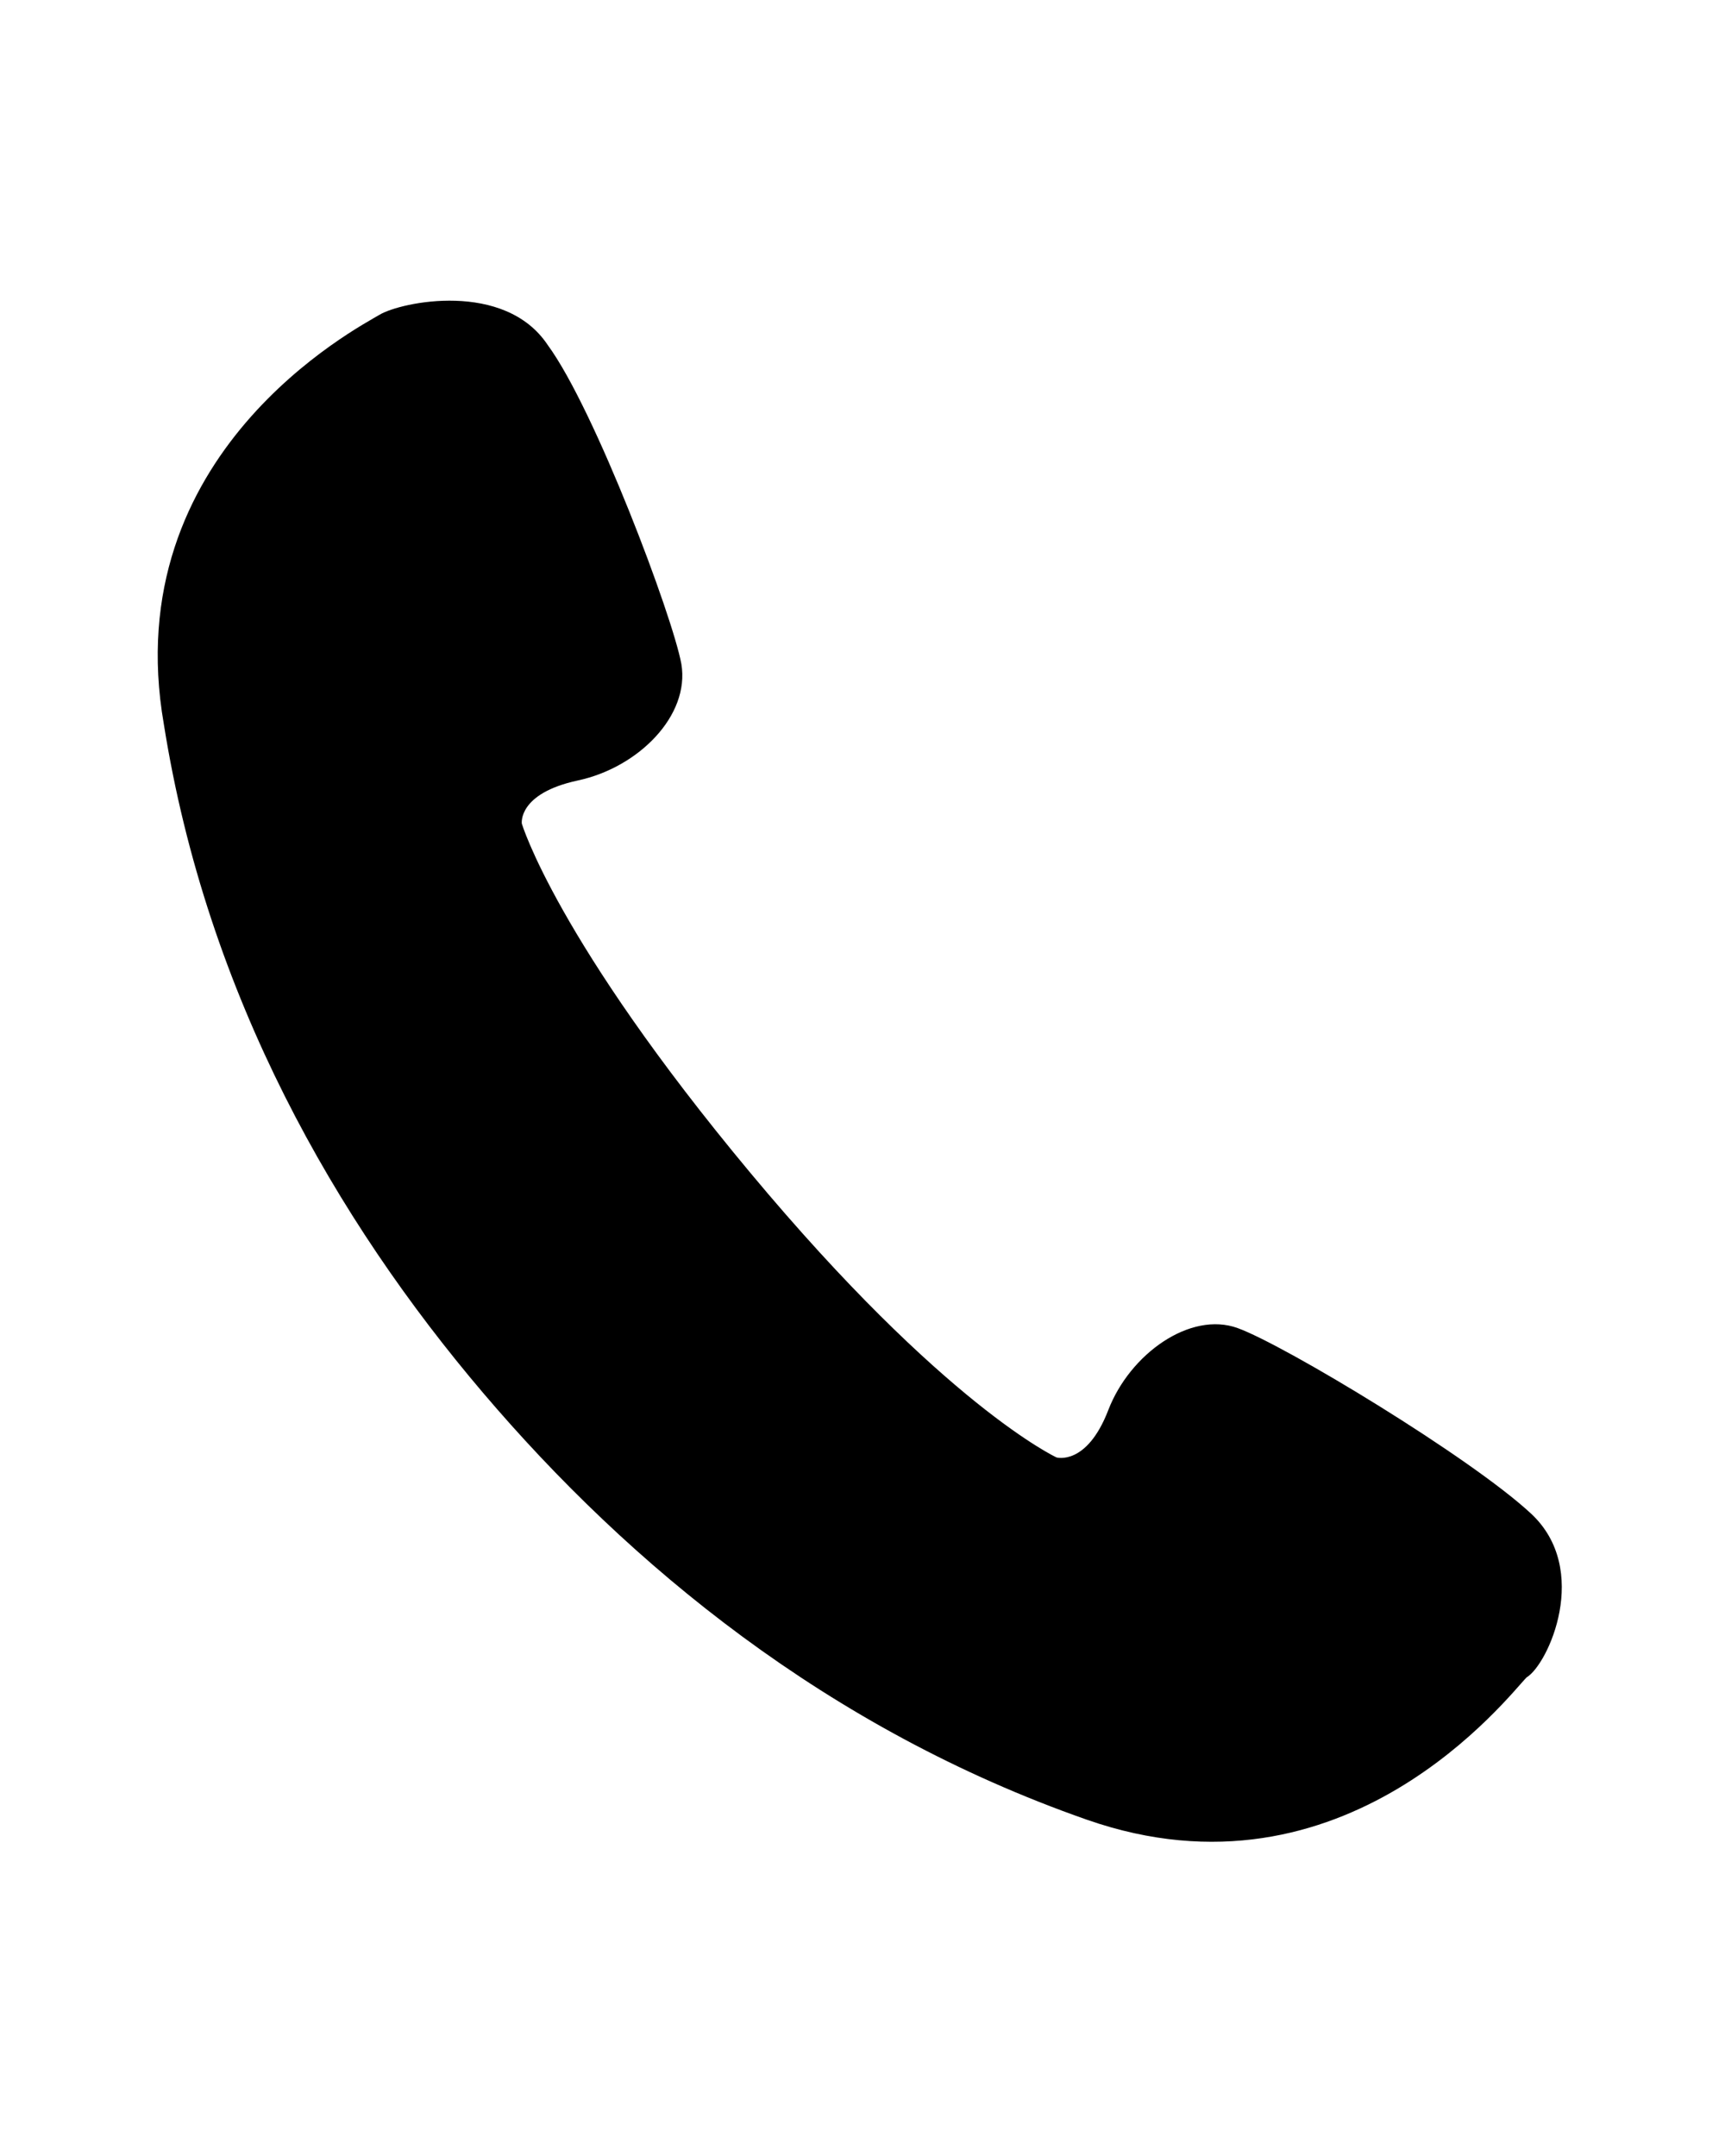 <svg xmlns="http://www.w3.org/2000/svg" width="40" height="50" viewBox="0 0 40 50">
<g>
	<path d="M35.5,35.1c-1.4-1.3-5.7-3.9-6.8-4.3c-1.1-0.4-2.5,0.6-3,1.9c-0.5,1.3-1.2,1.1-1.2,1.1s-2.6-1.2-7.1-6.6s-5.3-8.1-5.3-8.1
		s-0.1-0.7,1.3-1c1.4-0.3,2.6-1.5,2.4-2.7c-0.2-1.1-2-5.9-3.1-7.4c-1-1.5-3.4-1-3.9-0.7c-0.5,0.3-6.1,3.2-5,9.5
		c1,6.3,4,11.5,7.4,15.5c3.4,4,8,7.8,14,9.9c6,2.1,9.8-2.9,10.2-3.3C35.9,38.6,36.9,36.4,35.5,35.1z"/>
</g>
</svg>
